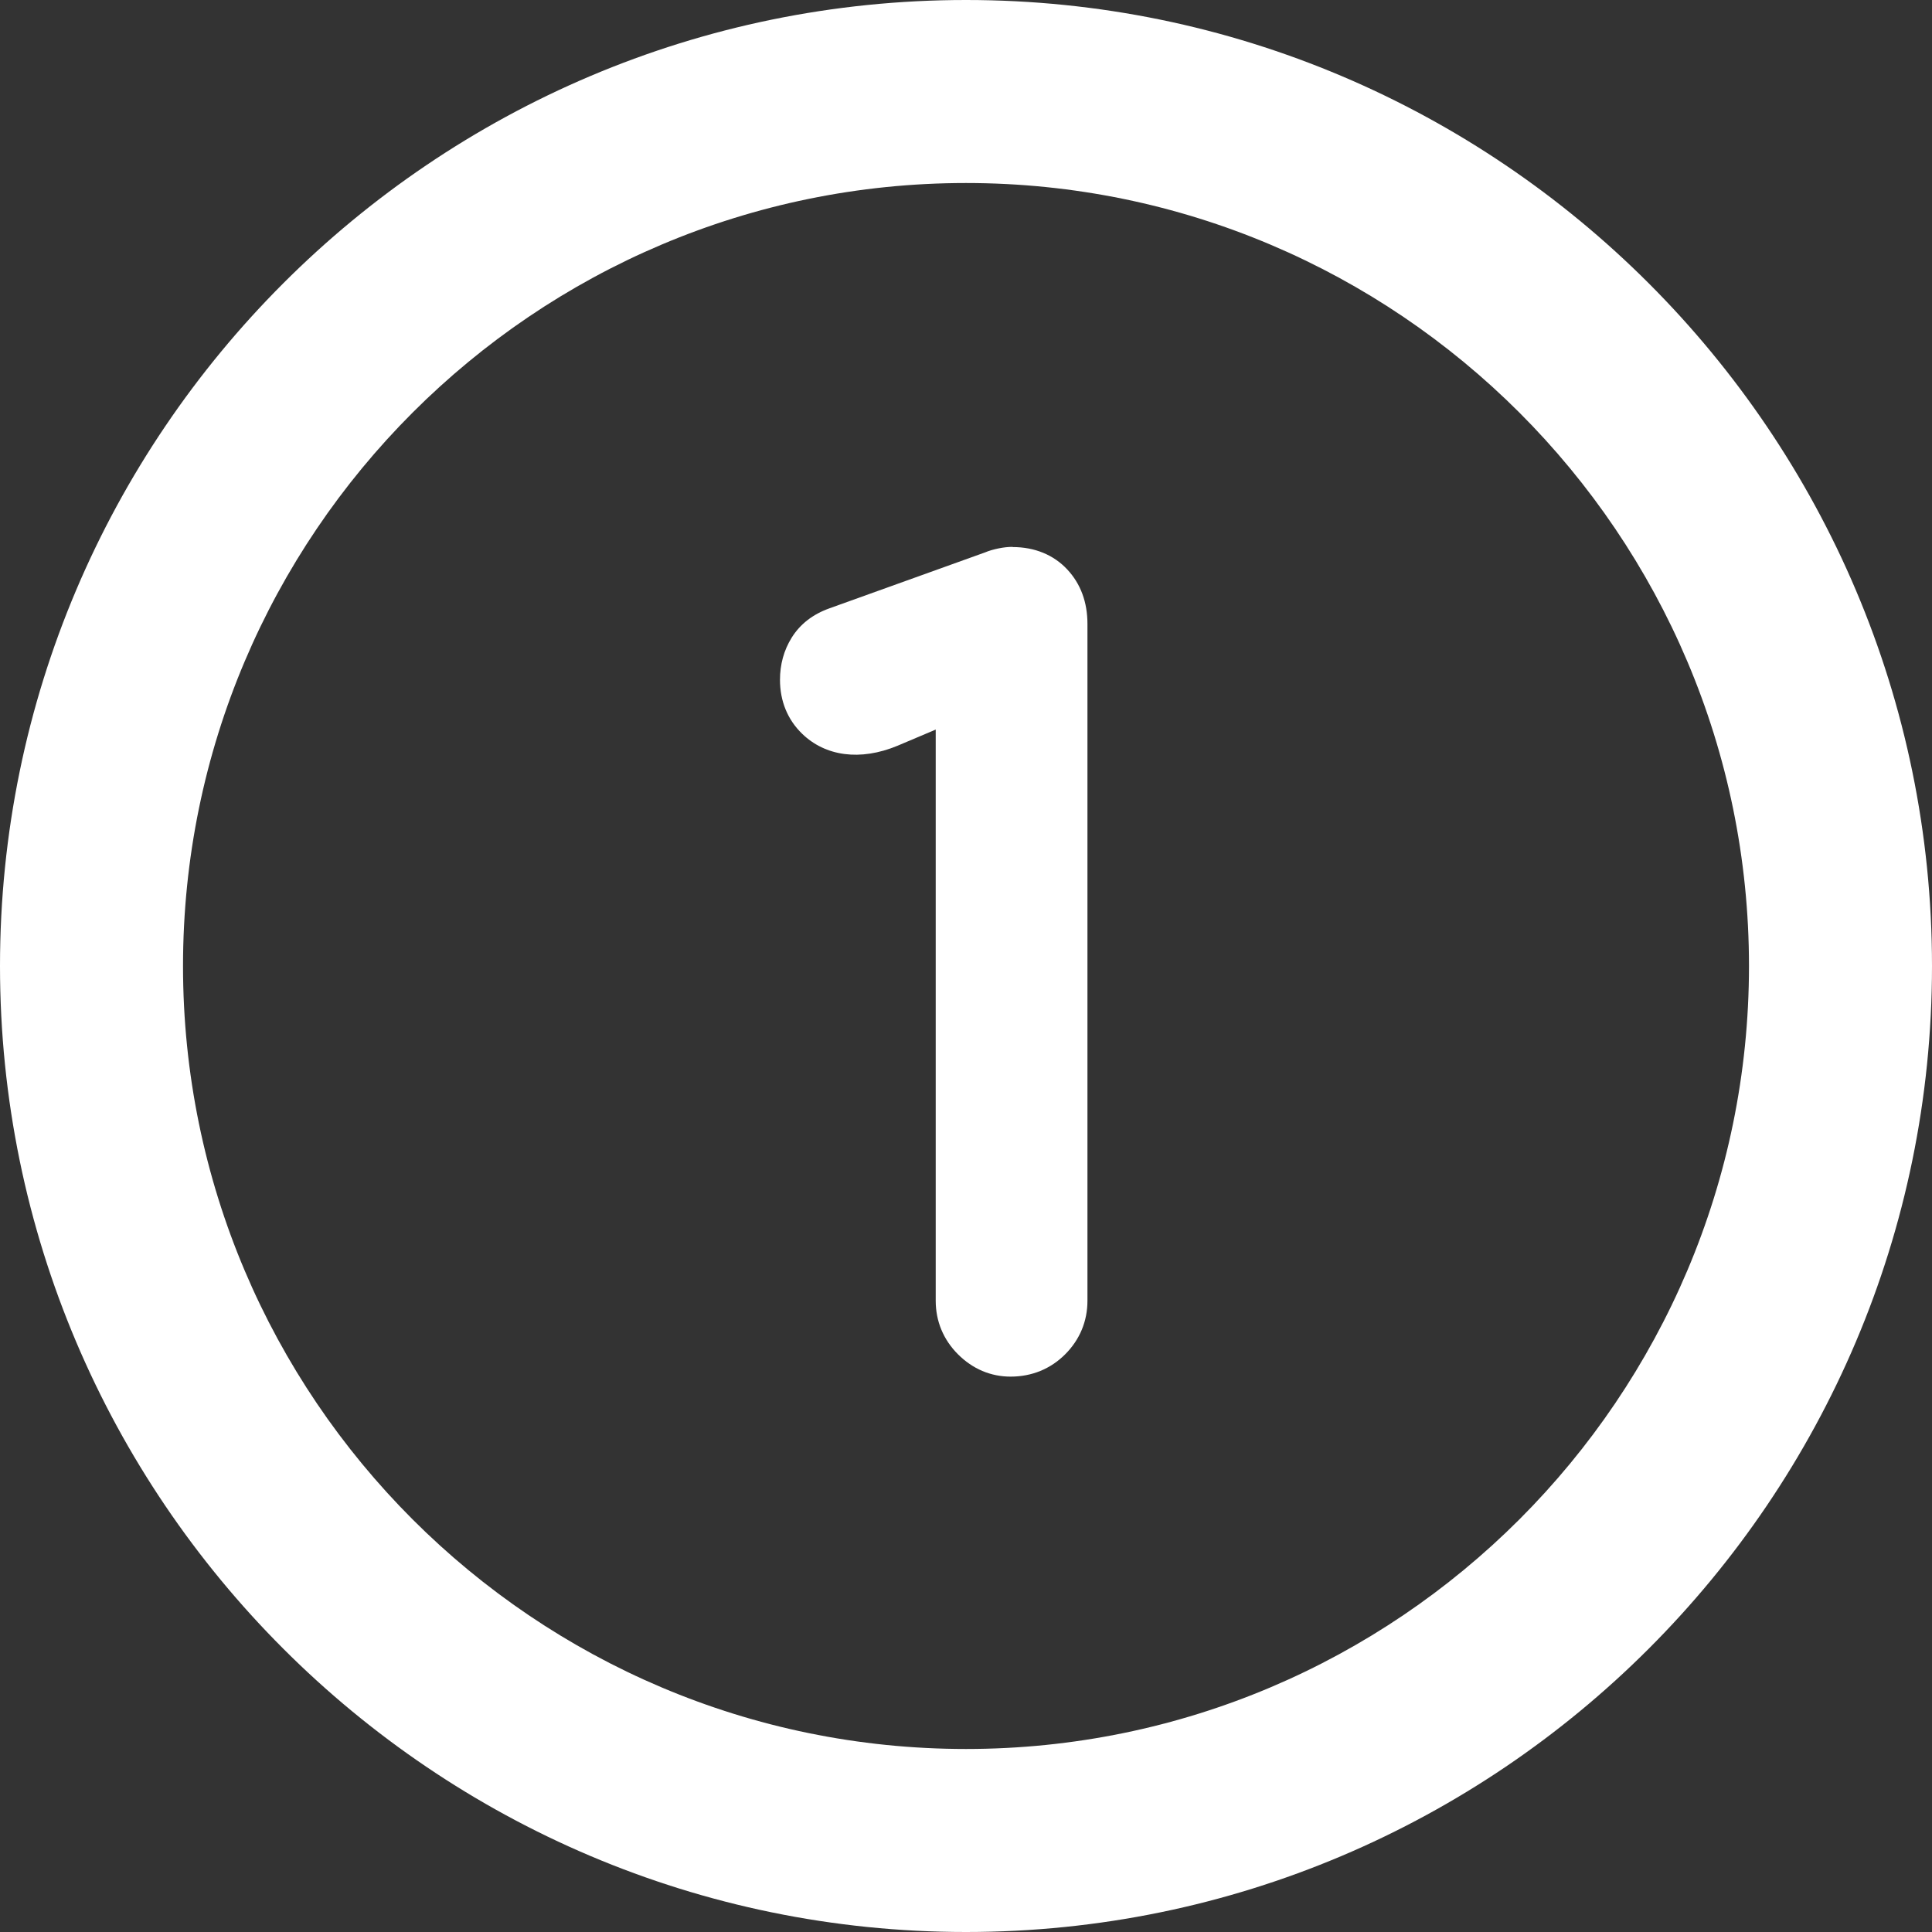 <?xml version="1.0" encoding="UTF-8"?>
<svg id="Calque_1" data-name="Calque 1" xmlns="http://www.w3.org/2000/svg" viewBox="0 0 116.12 116.12">
  <rect x="0" y="0" width="116.12" height="116.12" fill="#333333" stroke="none"/>
  <defs>
    <style>
      .cls-1 {
        fill: #fff;
        stroke-width: 0px;
      }
    </style>
  </defs>
  <path class="cls-1" d="M60.85,32.87c-.26,0-.53.03-.83.09-.29.06-.58.14-.81.24l-9.35,3.36c-1.01.36-1.77.95-2.28,1.77-.47.76-.7,1.61-.7,2.53,0,1.28.46,2.4,1.33,3.24,1.39,1.35,3.48,1.66,5.74.72l2.29-.97v34.33c0,1.23.46,2.34,1.34,3.22.88.88,1.97,1.34,3.16,1.34,1.27,0,2.4-.46,3.28-1.34.88-.88,1.34-1.99,1.34-3.22v-40.68c0-1.31-.41-2.41-1.21-3.27-.82-.88-1.96-1.35-3.29-1.35Z"/>
  <path class="cls-1" d="M58.06,0C26.05,0,0,26.05,0,58.06s26.05,58.06,58.06,58.06,58.06-26.05,58.06-58.06S90.07,0,58.06,0ZM58.06,105.12c-25.95,0-47.06-21.11-47.06-47.06S32.11,11,58.06,11s47.06,21.11,47.06,47.06-21.11,47.06-47.06,47.06Z"/>
</svg>